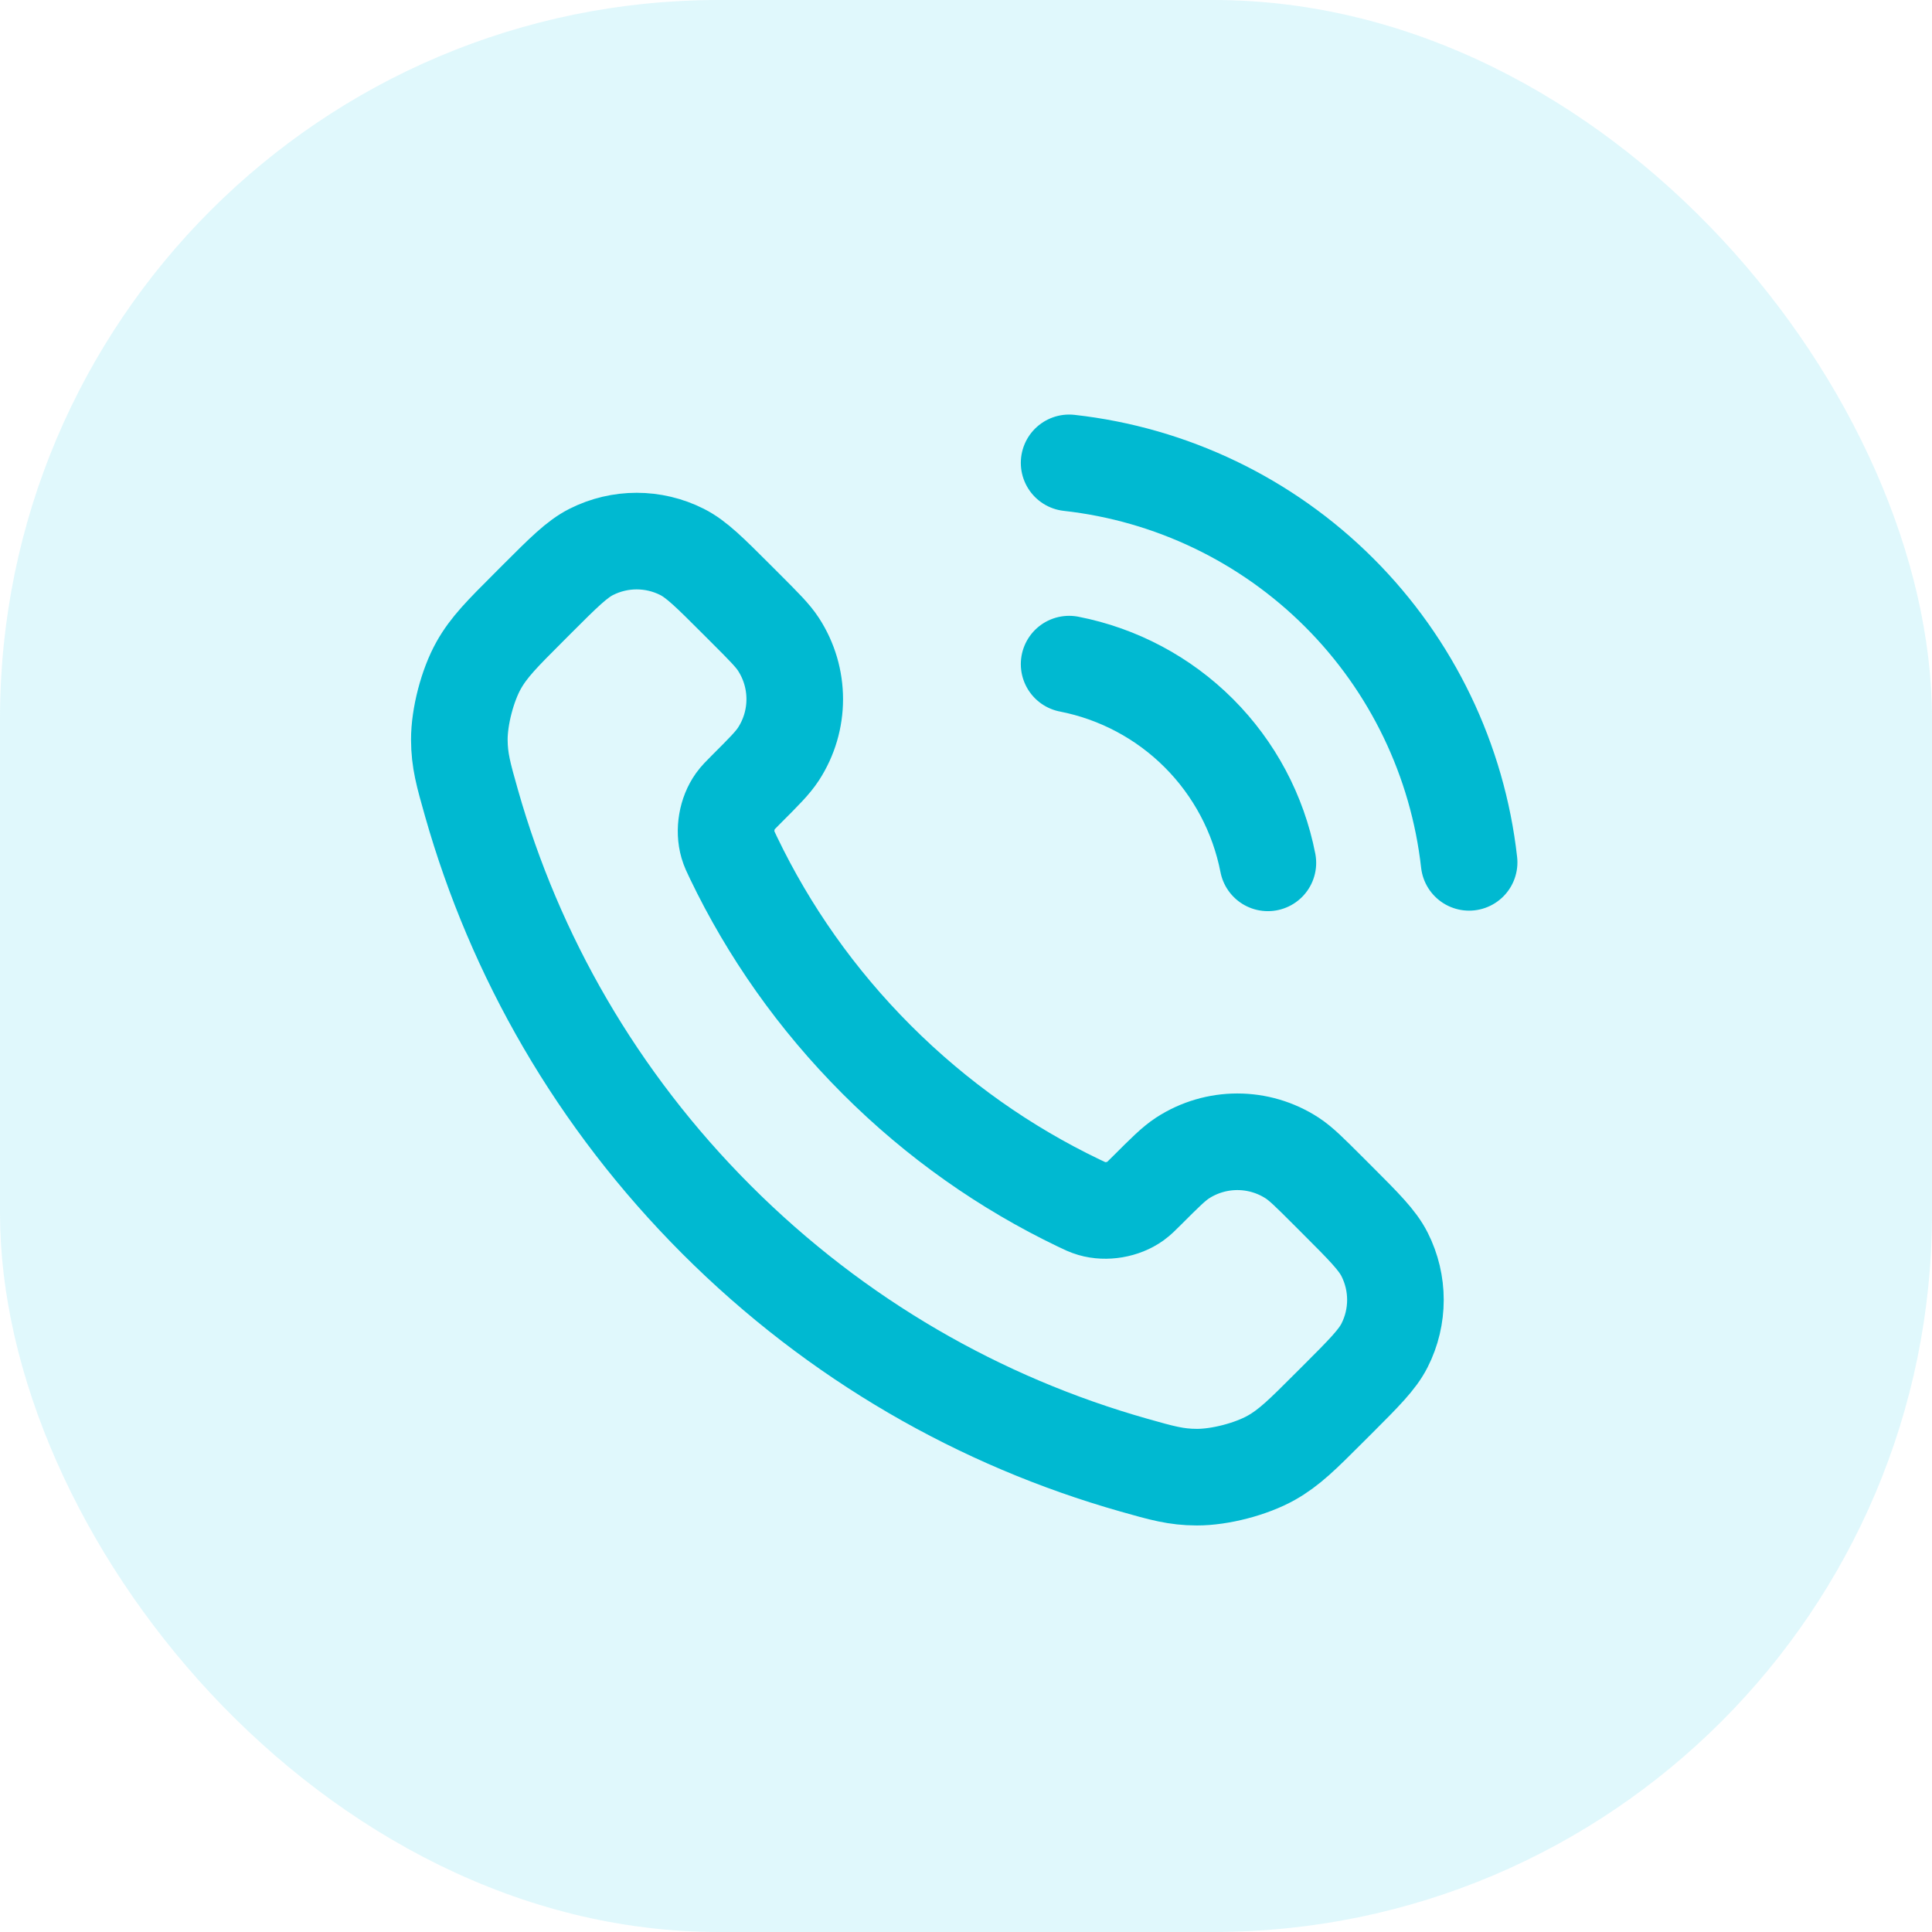 <?xml version="1.0" encoding="UTF-8"?> <svg xmlns="http://www.w3.org/2000/svg" width="80" height="80" viewBox="0 0 80 80" fill="none"><rect width="80" height="80" rx="29.764" fill="#66DEF1" fill-opacity="0.2"></rect><path d="M44.27 27.5C46.305 27.897 48.175 28.892 49.641 30.358C51.107 31.824 52.103 33.694 52.5 35.729M44.27 19.166C48.498 19.636 52.44 21.529 55.45 24.535C58.46 27.541 60.358 31.481 60.833 35.708M36.306 43.881C33.803 41.378 31.826 38.547 30.376 35.527C30.251 35.268 30.189 35.138 30.141 34.973C29.971 34.389 30.093 33.672 30.447 33.178C30.547 33.038 30.666 32.919 30.904 32.681C31.632 31.953 31.997 31.588 32.235 31.222C33.133 29.841 33.133 28.061 32.235 26.68C31.997 26.314 31.632 25.95 30.904 25.221L30.498 24.815C29.391 23.708 28.837 23.154 28.243 22.854C27.06 22.256 25.664 22.256 24.482 22.854C23.887 23.154 23.333 23.708 22.226 24.815L21.898 25.144C20.794 26.247 20.243 26.799 19.821 27.549C19.354 28.381 19.018 29.674 19.02 30.628C19.023 31.489 19.19 32.077 19.524 33.253C21.317 39.572 24.702 45.535 29.677 50.51C34.652 55.485 40.615 58.87 46.934 60.663C48.11 60.997 48.698 61.164 49.559 61.166C50.513 61.169 51.806 60.833 52.638 60.366C53.388 59.944 53.94 59.393 55.043 58.289L55.372 57.961C56.479 56.854 57.033 56.3 57.333 55.706C57.931 54.523 57.931 53.127 57.333 51.944C57.033 51.35 56.479 50.796 55.372 49.689L54.966 49.283C54.237 48.555 53.873 48.191 53.507 47.952C52.126 47.054 50.346 47.054 48.965 47.952C48.599 48.191 48.234 48.555 47.506 49.283C47.268 49.521 47.149 49.64 47.01 49.74C46.515 50.094 45.798 50.216 45.214 50.046C45.049 49.998 44.919 49.936 44.66 49.811C41.64 48.361 38.809 46.385 36.306 43.881Z" stroke="#00B9D1" stroke-width="4" stroke-linecap="round" stroke-linejoin="round"></path></svg> 